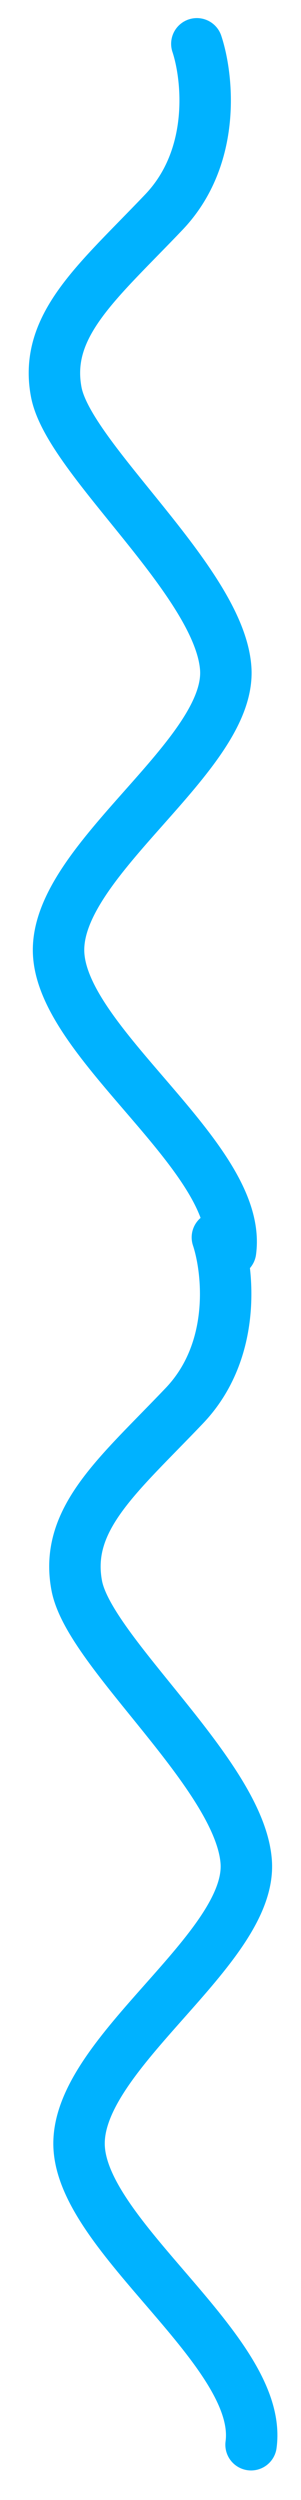 <?xml version="1.0" encoding="UTF-8"?> <svg xmlns="http://www.w3.org/2000/svg" width="10" height="83" viewBox="0 0 10 83" fill="none"> <path d="M7.222 41.081C7.585 42.178 7.876 44.83 6.126 46.668C3.939 48.966 2.13 50.422 2.55 52.643C2.969 54.864 7.971 58.927 8.18 61.813C8.389 64.699 2.586 68.133 2.626 71.196C2.667 74.258 8.762 78.061 8.341 81.165M6.54 1.455C6.904 2.552 7.195 5.204 5.445 7.042C3.258 9.34 1.449 10.796 1.869 13.017C2.288 15.238 7.29 19.301 7.499 22.187C7.708 25.073 1.904 28.507 1.945 31.57C1.986 34.633 8.081 38.435 7.659 41.54" stroke="#00B2FF" stroke-width="1.709" stroke-linecap="round"></path> </svg> 